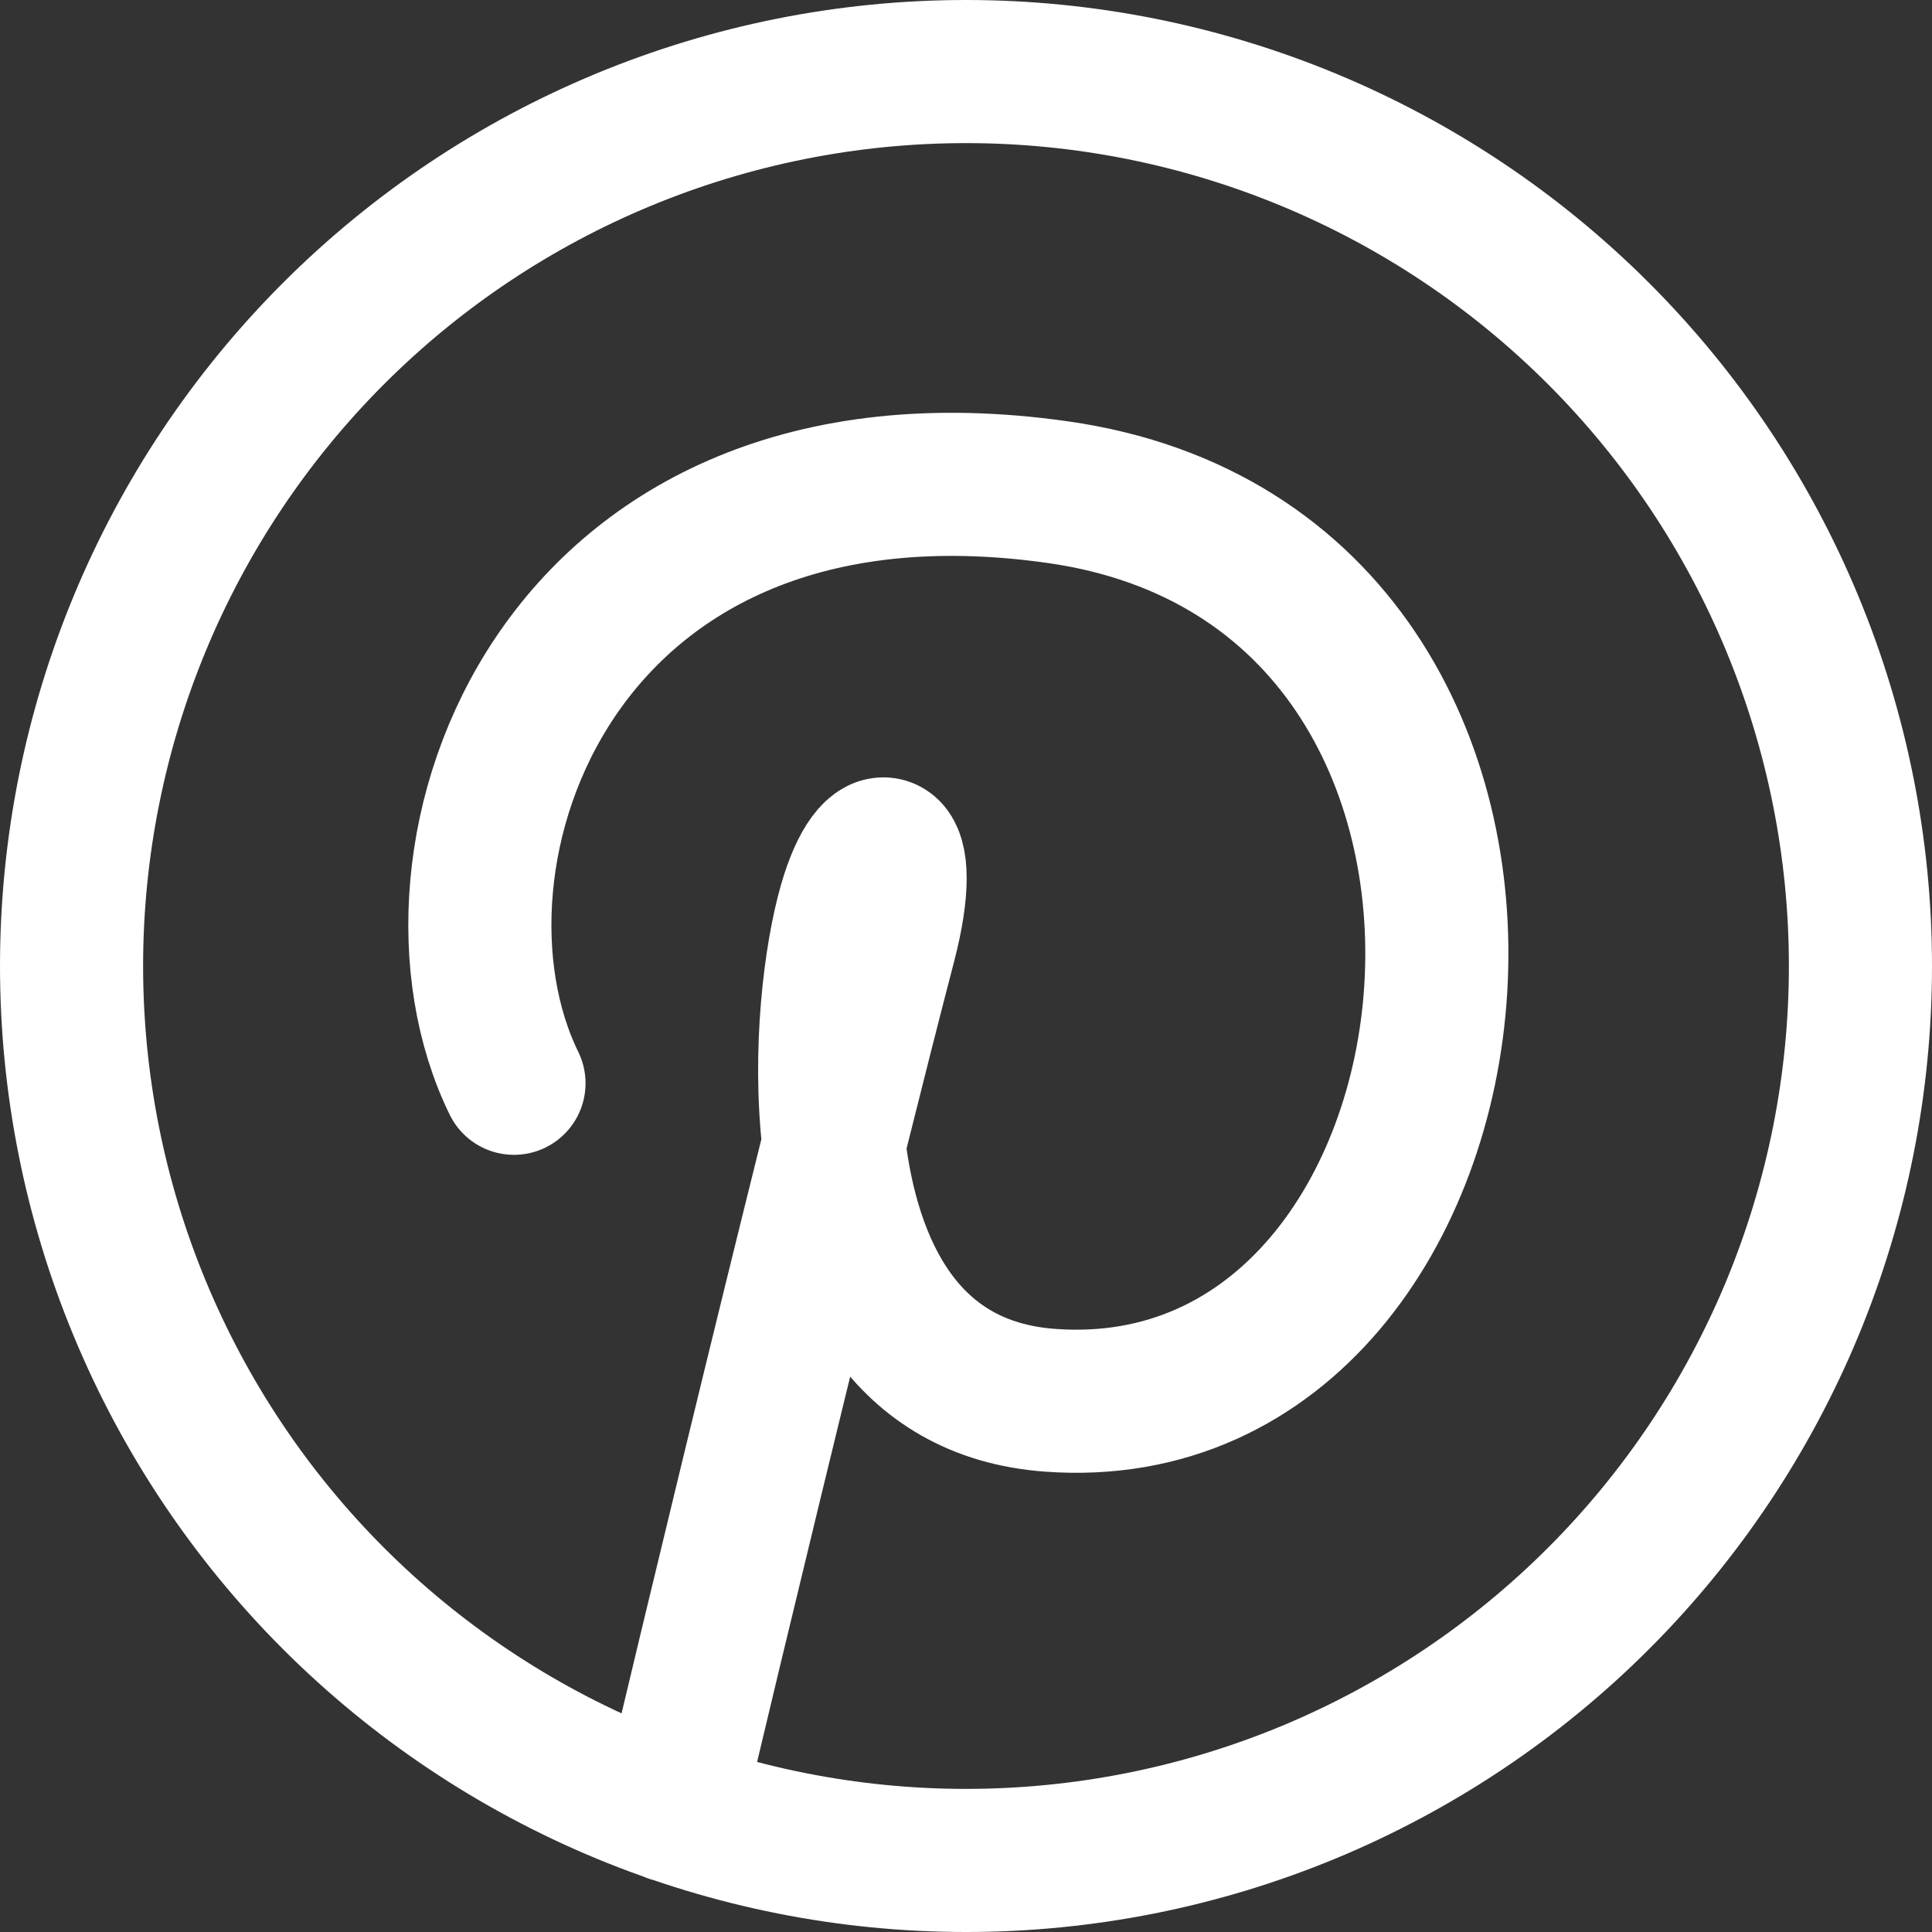 <svg width="27" height="27" viewBox="0 0 27 27" fill="none" xmlns="http://www.w3.org/2000/svg">
<rect x="0" y="0" width="27" height="27" fill="#333333" stroke="none"/>
<path d="M7.183 15.139C5.644 11.997 7.739 5.878 14.783 6.878C22.542 7.981 21.146 20.042 14.676 19.569C12.629 19.421 11.856 17.725 11.653 15.992M11.653 15.992C11.5 14.678 11.675 13.343 11.875 12.644C12.214 11.454 12.776 11.617 12.365 13.19C12.165 13.957 11.921 14.919 11.653 15.992ZM11.653 15.992C10.939 18.853 10.056 22.499 9.389 25.308M26 13.5C26 15.142 25.677 16.767 25.049 18.284C24.42 19.8 23.5 21.178 22.339 22.339C21.178 23.5 19.8 24.42 18.284 25.049C16.767 25.677 15.142 26 13.5 26C11.858 26 10.233 25.677 8.716 25.049C7.2 24.42 5.822 23.5 4.661 22.339C3.5 21.178 2.58 19.8 1.952 18.284C1.323 16.767 1 15.142 1 13.5C1 10.185 2.317 7.005 4.661 4.661C7.005 2.317 10.185 1 13.5 1C16.815 1 19.995 2.317 22.339 4.661C24.683 7.005 26 10.185 26 13.5Z" stroke="white" stroke-width="2" stroke-linecap="round" stroke-linejoin="round"/>
</svg>
